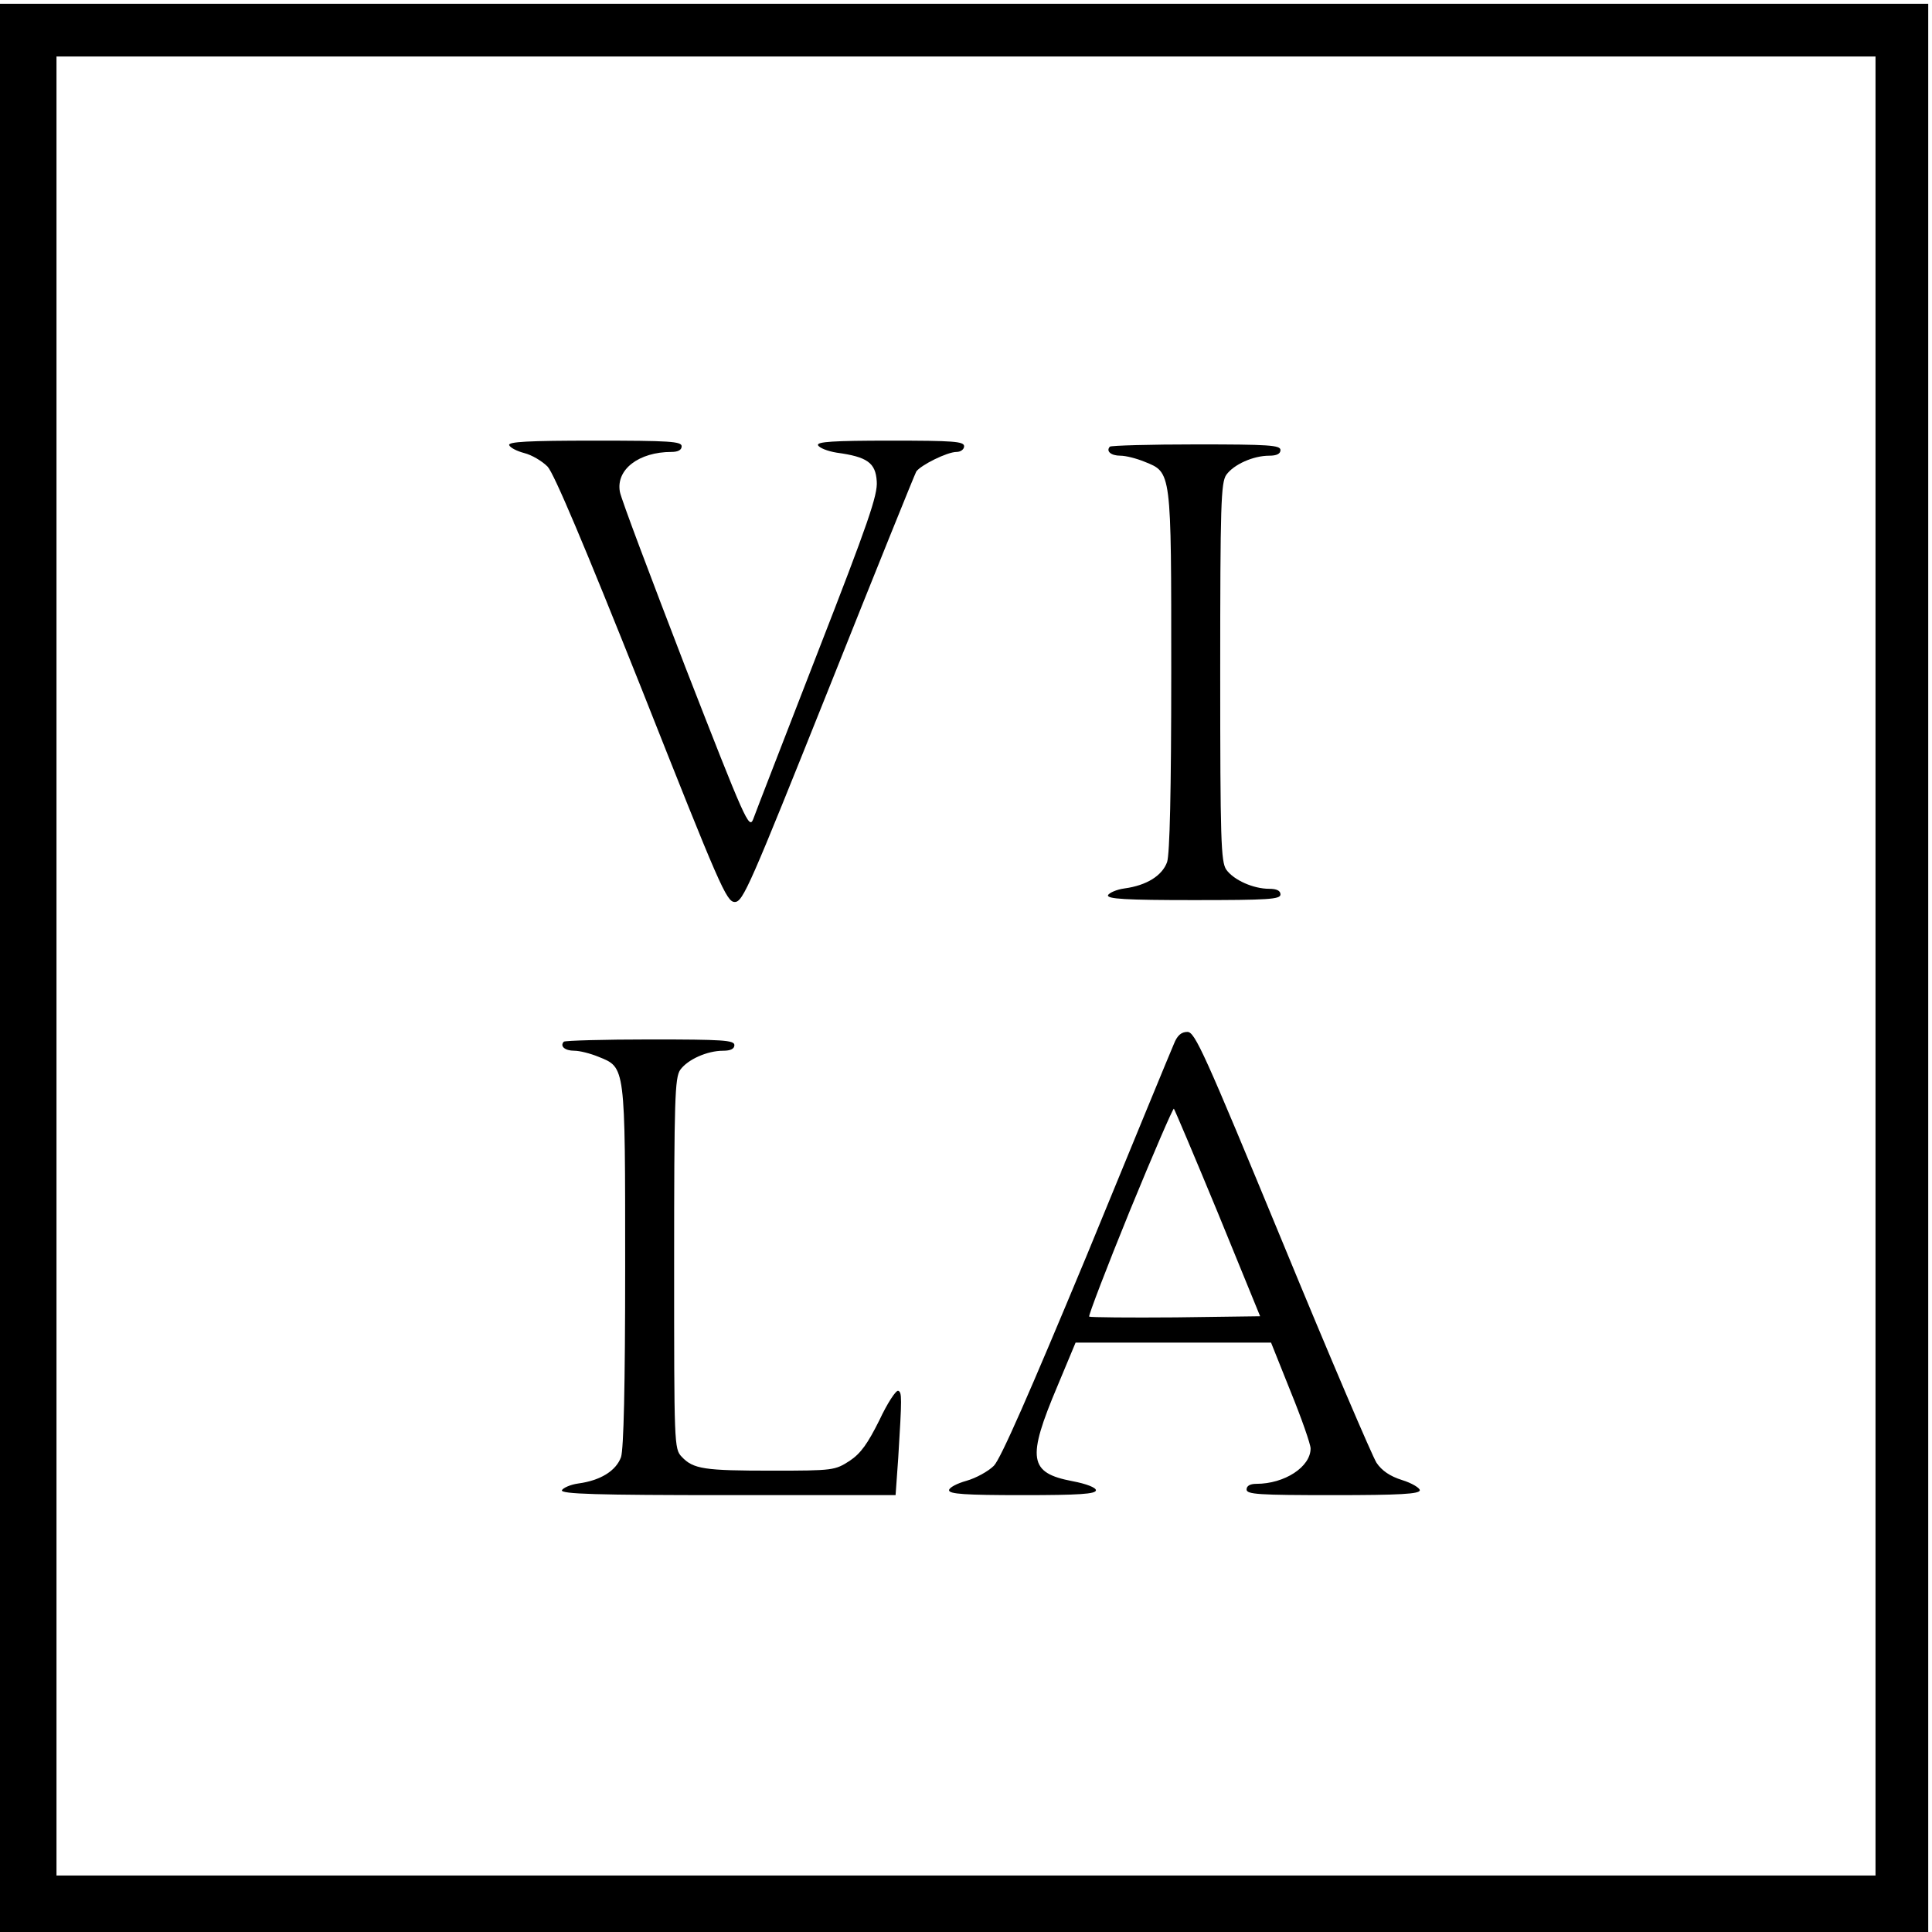<?xml version="1.0" standalone="no"?>
<!DOCTYPE svg PUBLIC "-//W3C//DTD SVG 20010904//EN"
 "http://www.w3.org/TR/2001/REC-SVG-20010904/DTD/svg10.dtd">
<svg version="1.0" xmlns="http://www.w3.org/2000/svg"
 width="513pt" height="513pt" viewBox="0 0 513 513"
 preserveAspectRatio="xMidYMid meet">
<g transform="translate(0,513) scale(0.1,-0.1)"
fill="#000000" stroke="none">
<path d="M0 2560 l0 -2560 2560 0 2560 0 0 2560 0 2560 -2560 0 -2560 0 0
-2560z m4980 5 l0 -2415 -2415 0 -2415 0 0 2415 0 2415 2415 0 2415 0 0 -2415z"/>
<path d="M1352 3948 c3 -7 21 -16 40 -21 20 -5 47 -21 62 -36 17 -18 97 -207
250 -591 207 -523 225 -565 247 -565 22 0 40 43 249 565 124 311 229 571 233
578 12 17 82 52 107 52 11 0 20 7 20 15 0 13 -28 15 -196 15 -152 0 -195 -3
-192 -12 3 -7 25 -16 50 -20 81 -11 103 -27 106 -76 3 -36 -23 -111 -157 -455
-88 -227 -165 -425 -171 -442 -11 -28 -21 -5 -180 403 -92 239 -171 448 -174
466 -11 59 50 106 137 106 17 0 27 5 27 15 0 13 -32 15 -231 15 -178 0 -230
-3 -227 -12z"/>
<path d="M2947 3944 c-11 -12 3 -24 28 -24 14 0 42 -7 64 -16 72 -29 71 -21
71 -557 0 -321 -4 -484 -11 -506 -13 -36 -54 -62 -113 -70 -22 -3 -41 -12 -44
-18 -3 -10 47 -13 227 -13 199 0 231 2 231 15 0 10 -10 15 -30 15 -42 0 -94
23 -114 51 -14 21 -16 77 -16 524 0 447 2 503 16 524 20 28 72 51 114 51 20 0
30 5 30 15 0 13 -31 15 -223 15 -123 0 -227 -3 -230 -6z"/>
<path d="M3117 2358 c-8 -18 -112 -271 -232 -563 -151 -363 -228 -539 -246
-557 -15 -15 -48 -33 -73 -40 -25 -7 -46 -18 -46 -25 0 -10 42 -13 195 -13
151 0 195 3 195 13 0 7 -25 17 -62 24 -116 22 -122 59 -40 253 l48 115 259 0
260 0 52 -130 c29 -71 53 -140 53 -151 0 -49 -69 -94 -144 -94 -16 0 -26 -5
-26 -15 0 -13 32 -15 230 -15 177 0 230 3 230 13 0 6 -21 19 -47 27 -32 10
-54 25 -68 46 -11 17 -124 281 -250 587 -207 501 -232 557 -252 557 -16 0 -27
-9 -36 -32z m117 -449 l112 -274 -224 -3 c-124 -1 -227 0 -230 2 -2 3 46 129
108 281 62 151 115 274 117 271 2 -2 55 -127 117 -277z"/>
<path d="M1497 2364 c-11 -12 3 -24 28 -24 14 0 42 -7 64 -16 72 -29 71 -21
71 -557 0 -321 -4 -484 -11 -506 -13 -36 -54 -62 -113 -70 -22 -3 -41 -12 -44
-18 -3 -10 90 -13 441 -13 l445 0 7 98 c10 163 10 175 0 179 -6 2 -29 -33 -50
-78 -31 -62 -49 -88 -79 -108 -39 -25 -43 -26 -205 -26 -181 0 -210 4 -241 37
-20 21 -20 33 -20 513 0 437 2 493 16 514 20 28 72 51 114 51 20 0 30 5 30 15
0 13 -31 15 -223 15 -123 0 -227 -3 -230 -6z"/>
</g>
</svg>
